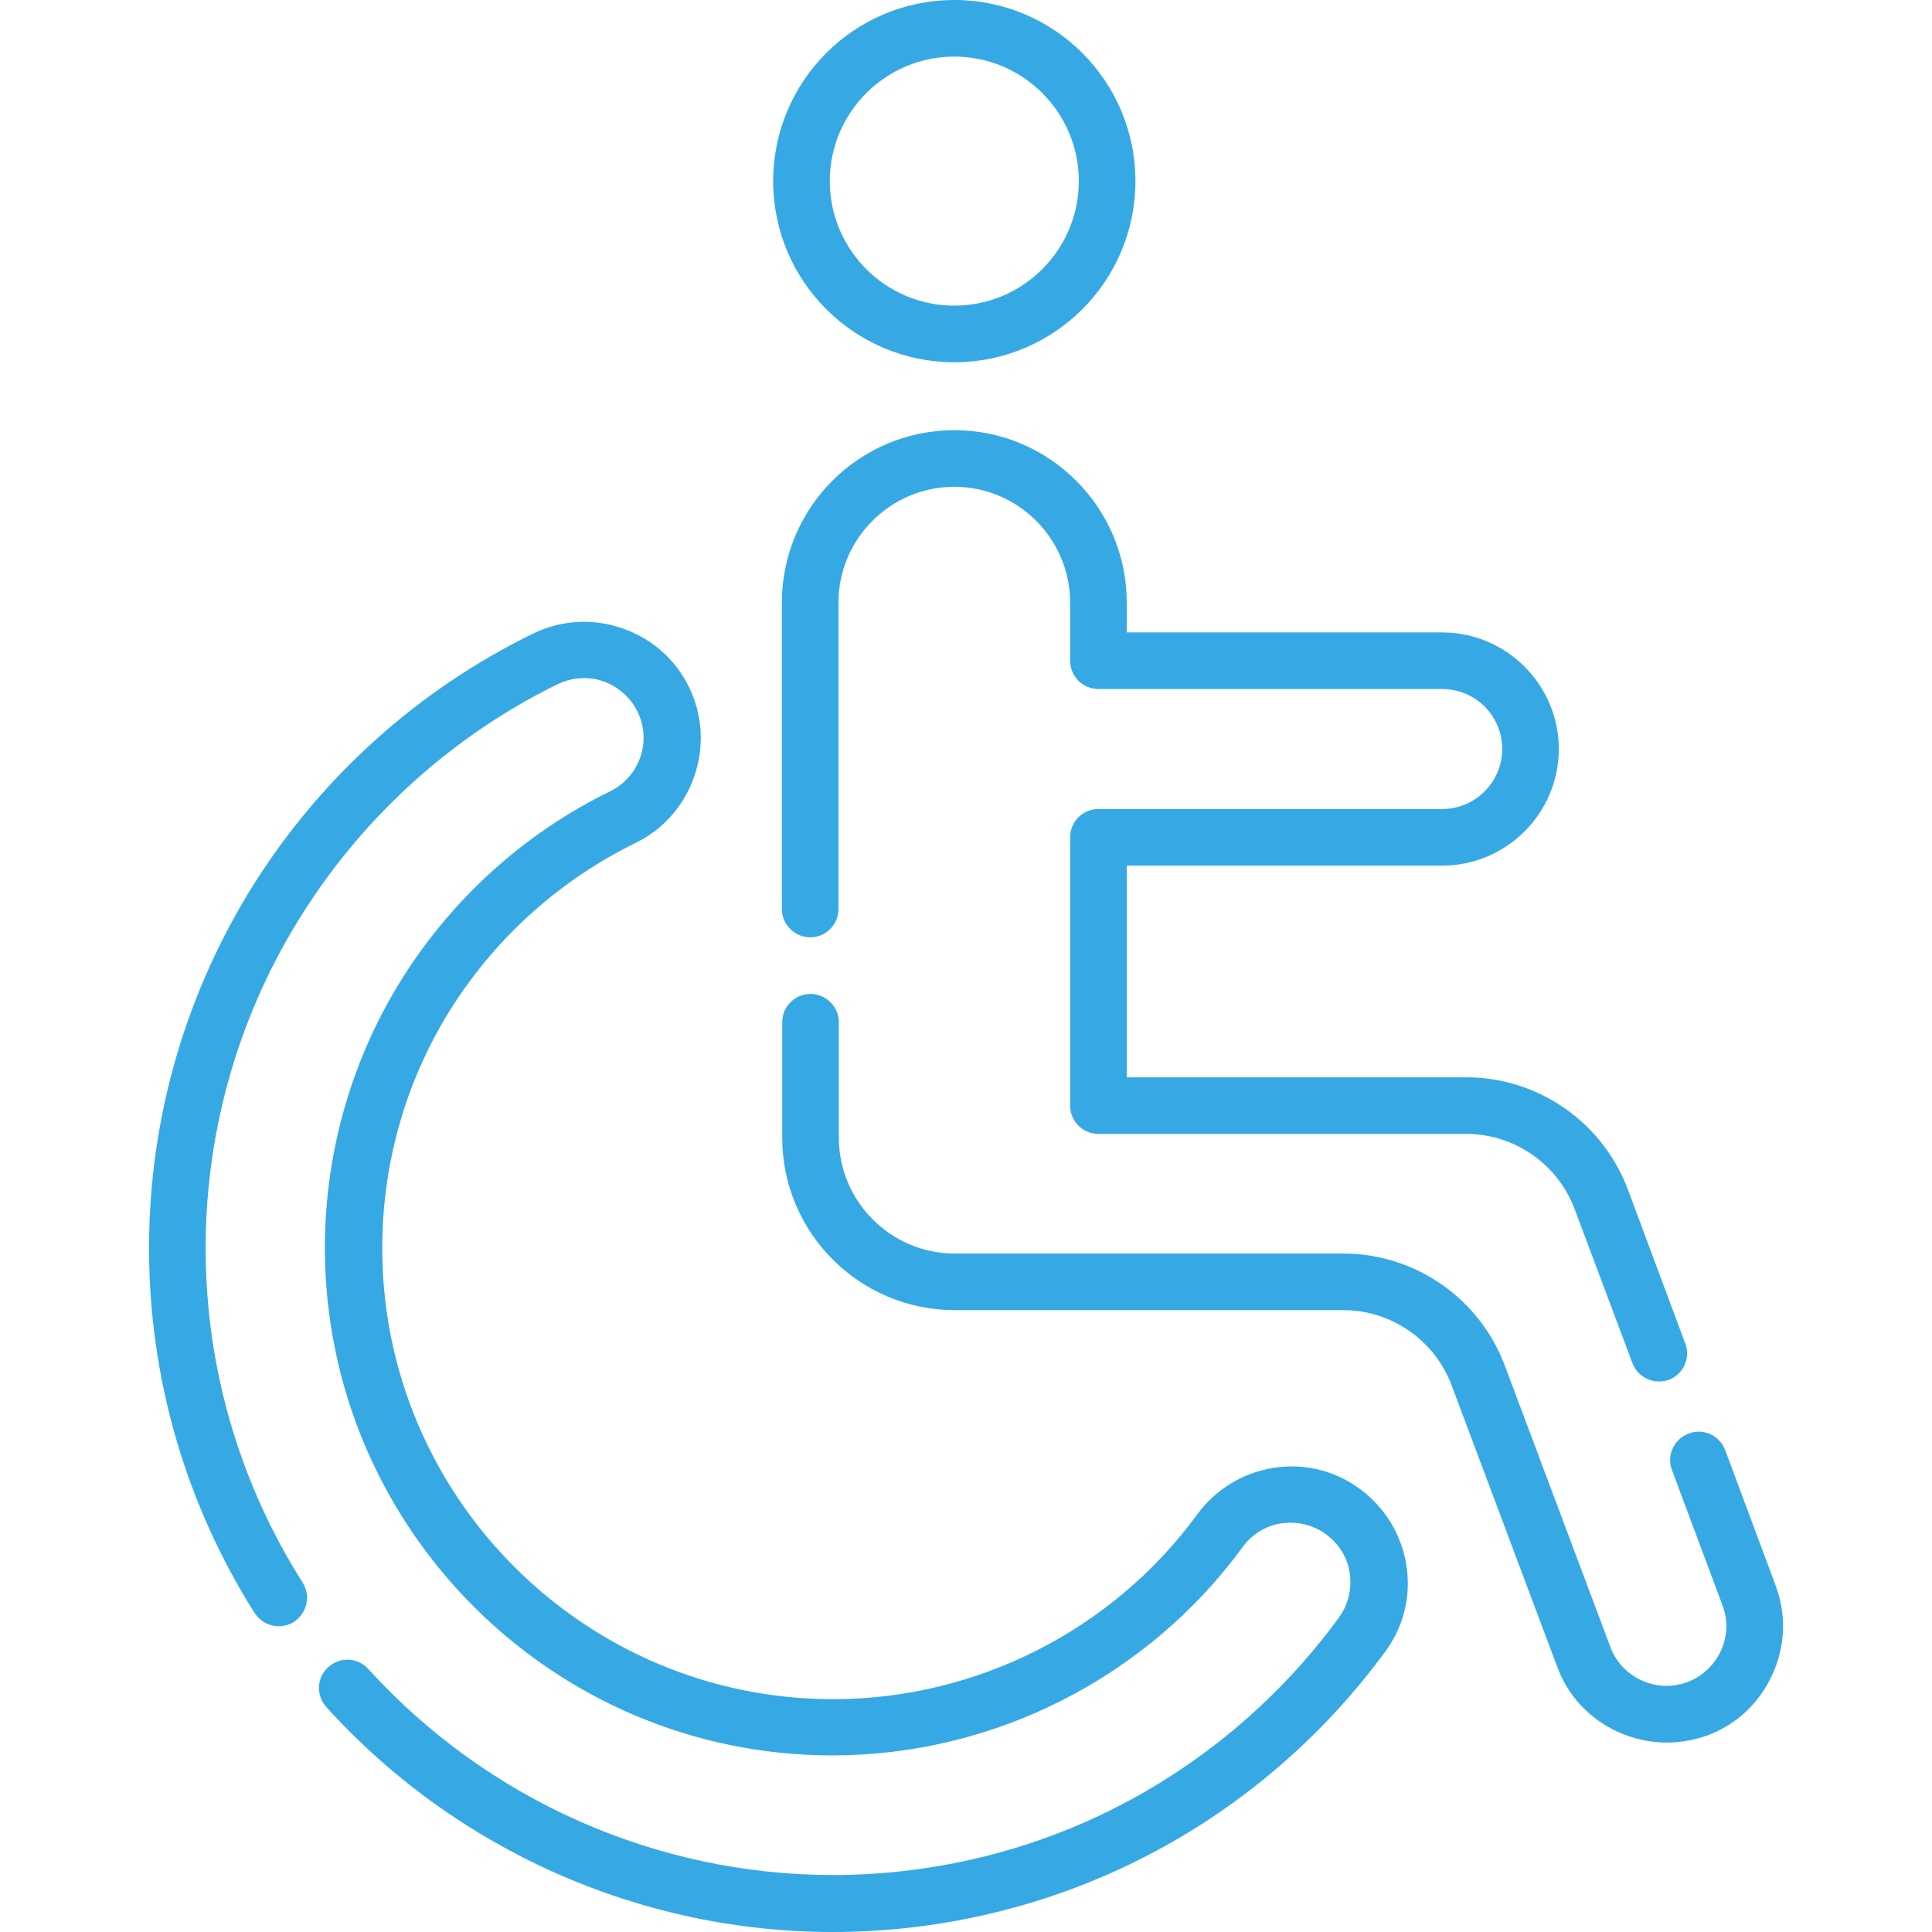 <?xml version="1.0" encoding="utf-8"?>
<!-- Generator: Adobe Illustrator 18.1.1, SVG Export Plug-In . SVG Version: 6.00 Build 0)  -->
<svg version="1.1" id="Capa_1" xmlns="http://www.w3.org/2000/svg" xmlns:xlink="http://www.w3.org/1999/xlink" x="0px" y="0px"
	 viewBox="-164 42.3 512 512" enable-background="new -164 42.3 512 512" xml:space="preserve">
<g>
	<g>
		<path fill="#36A9E5" d="M56.7,554.3c-51,0-99.9-21.7-134.2-59.6c-2.8-3.1-2.6-7.8,0.5-10.6c3.1-2.8,7.8-2.6,10.6,0.5
			c31.5,34.7,76.4,54.6,123.1,54.6c26.6,0,53-6.4,76.4-18.6c22.7-11.8,42.6-28.9,57.7-49.6c2.5-3.4,3.5-7.6,2.9-11.8
			c-0.6-4.2-2.9-7.8-6.3-10.3s-7.6-3.5-11.8-2.9c-4.2,0.6-7.8,2.9-10.3,6.3c-25.3,34.6-65.9,55.2-108.7,55.2
			c-74.2,0-134.5-60.4-134.5-134.5c0-25.7,7.3-50.7,21-72.2c13.4-21,32.3-37.9,54.6-48.8c5.8-2.8,9.4-9.1,8.8-15.5
			c-0.5-6.4-5-11.9-11.1-13.8c-3.8-1.2-8-0.8-11.6,0.9C-43.7,237.1-67,258-83.5,283.9c-17,26.6-26,57.5-26,89.2
			c0,31.5,8.9,62.1,25.7,88.6c2.2,3.5,1.2,8.1-2.3,10.4c-3.5,2.2-8.1,1.2-10.4-2.3c-18.3-28.9-28-62.4-28-96.7
			c0-34.6,9.8-68.2,28.3-97.3c18-28.2,43.4-50.9,73.5-65.6c7.4-3.6,15.8-4.1,23.6-1.4c7.8,2.7,14.1,8.2,17.7,15.6
			c3.6,7.4,4.1,15.8,1.4,23.6c-2.7,7.8-8.2,14.1-15.6,17.7c-19.8,9.7-36.6,24.7-48.5,43.3c-12.2,19.1-18.6,41.3-18.6,64.1
			c0,65.9,53.6,119.5,119.5,119.5c38,0,74.1-18.3,96.5-49c4.9-6.6,12-11,20.2-12.3c8.1-1.3,16.3,0.7,22.9,5.6
			c6.6,4.9,11,12,12.3,20.2c1.3,8.1-0.7,16.3-5.6,22.9c-16.5,22.5-38.2,41.2-63,54C114.5,547.3,85.7,554.3,56.7,554.3L56.7,554.3z"
			/>
		<path fill="#36A9E5" d="M88.9,138.3c-26.5,0-48-21.5-48-48c0-26.5,21.5-48,48-48c26.5,0,48,21.5,48,48
			C136.9,116.8,115.4,138.3,88.9,138.3L88.9,138.3z M88.9,57.3c-18.2,0-33,14.8-33,33c0,18.2,14.8,33,33,33c18.2,0,33-14.8,33-33
			C121.9,72.1,107.1,57.3,88.9,57.3L88.9,57.3z"/>
		<path fill="#36A9E5" d="M275.6,408.4c-3,0-5.9-1.9-7-4.9L253.4,363c-4.4-12.1-16-20.2-28.8-20.2h-97.5c-4.2,0-7.5-3.4-7.5-7.5
			v-71.1c0-4.2,3.4-7.5,7.5-7.5h91.1c8.7,0,15.9-7.1,15.9-15.9s-7.1-15.9-15.9-15.9h-91.1c-4.2,0-7.5-3.4-7.5-7.5V202
			c0-16.9-13.8-30.7-30.7-30.7c-16.9,0-30.7,13.8-30.7,30.7v81.2c0,4.2-3.4,7.5-7.5,7.5s-7.5-3.4-7.5-7.5V202
			c0-25.2,20.5-45.7,45.7-45.7s45.7,20.5,45.7,45.7v7.9h83.6c17,0,30.9,13.9,30.9,30.9s-13.9,30.9-30.9,30.9h-83.6v56.1h90
			c19.1,0,36.3,12,42.9,30l15.1,40.5c1.5,3.9-0.5,8.2-4.4,9.7C277.3,408.3,276.4,408.4,275.6,408.4L275.6,408.4z"/>
		<path fill="#36A9E5" d="M277.6,504.1c-4.4,0-8.8-1-13-2.9c-7.5-3.5-13.2-9.6-16-17.4l-27.8-74.1c-4.4-12.1-16-20.2-28.8-20.2h-103
			c-25.2,0-45.7-20.5-45.7-45.7v-30.6c0-4.2,3.4-7.5,7.5-7.5s7.5,3.4,7.5,7.5v30.6c0,16.9,13.8,30.7,30.7,30.7h103
			c19.1,0,36.3,12,42.9,30l27.8,74.1c3,8.3,12.2,12.5,20.4,9.5c4-1.5,7.1-4.4,8.9-8.2s2-8.1,0.5-12.1l-13.4-35.9
			c-1.5-3.9,0.5-8.2,4.4-9.7c3.9-1.5,8.2,0.5,9.7,4.4l13.4,36c2.9,7.8,2.5,16.2-1,23.7s-9.6,13.2-17.4,16
			C284.7,503.5,281.1,504.1,277.6,504.1L277.6,504.1z"/>
	</g>
</g>
</svg>
